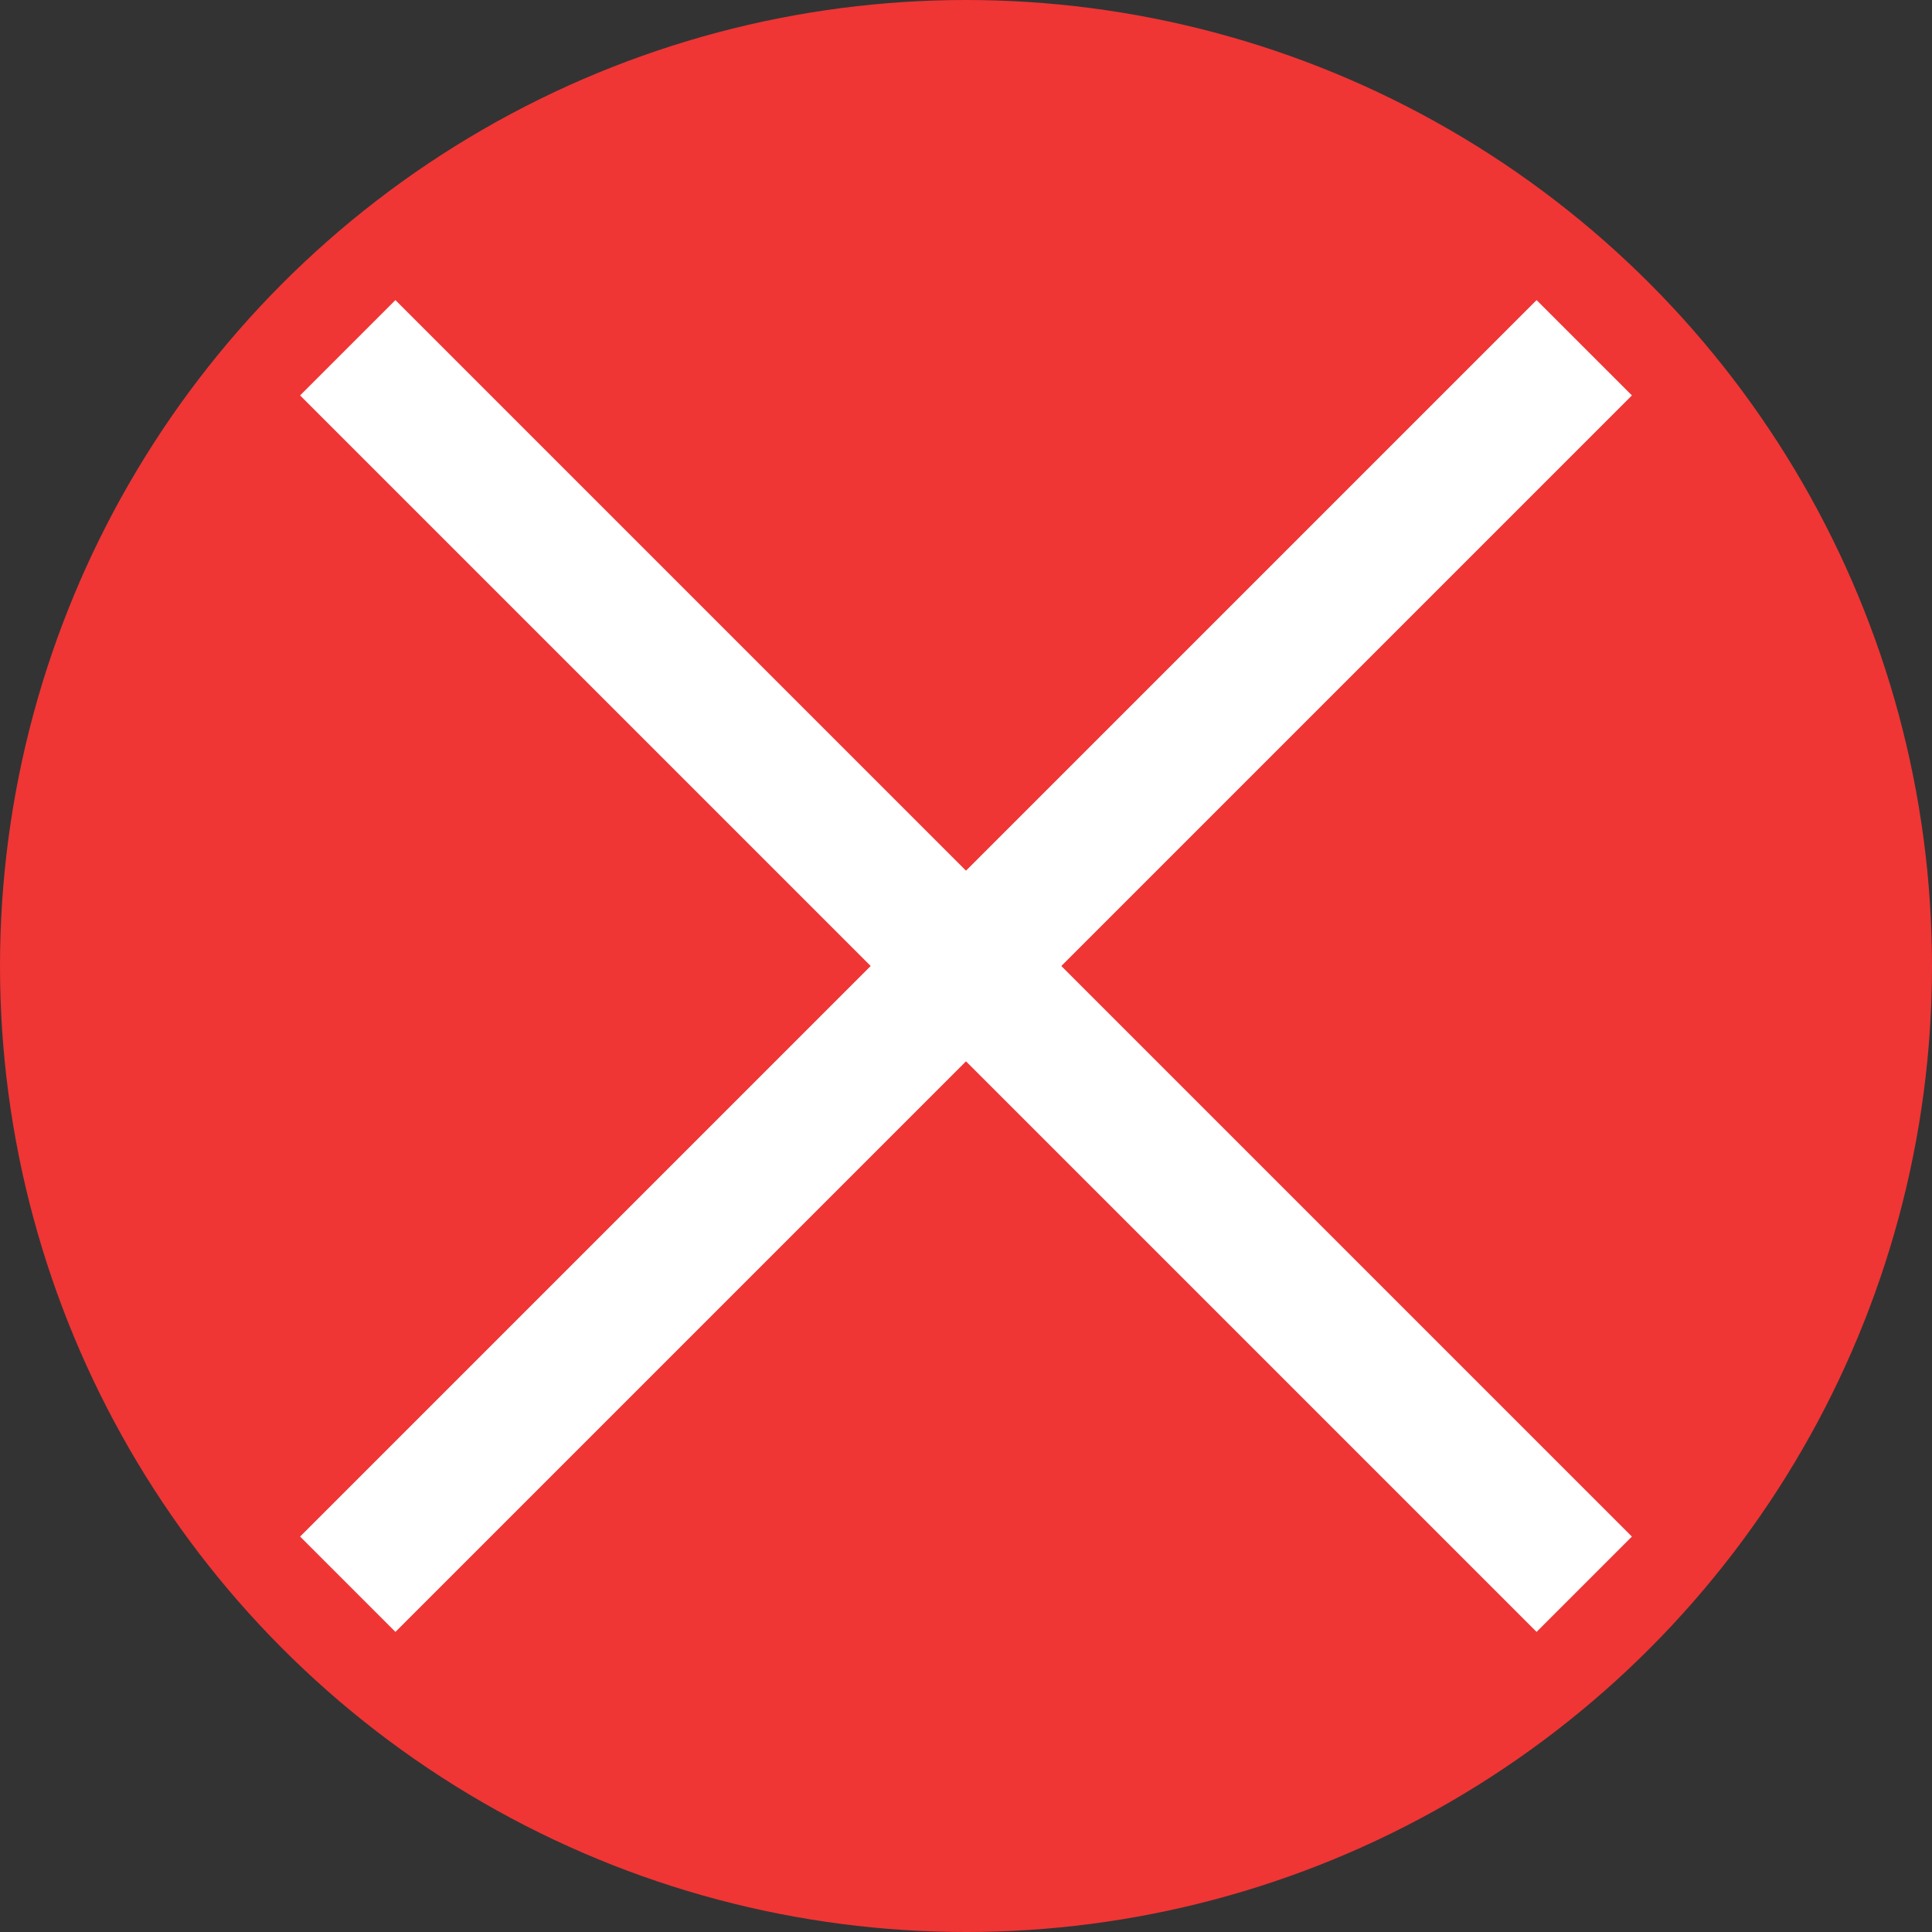 <svg width="43" height="43" viewBox="0 0 43 43" fill="none" xmlns="http://www.w3.org/2000/svg">
<rect x="0" y="0" width="43" height="43" fill="#333333" stroke="none"/>
<circle cx="21.5" cy="21.5" r="21.5" fill="#F03535"/>
<path d="M7.74 7.74L35.26 35.26" stroke="white" stroke-width="3"/>
<path d="M7.74 35.26L35.26 7.74" stroke="white" stroke-width="3"/>
</svg>

